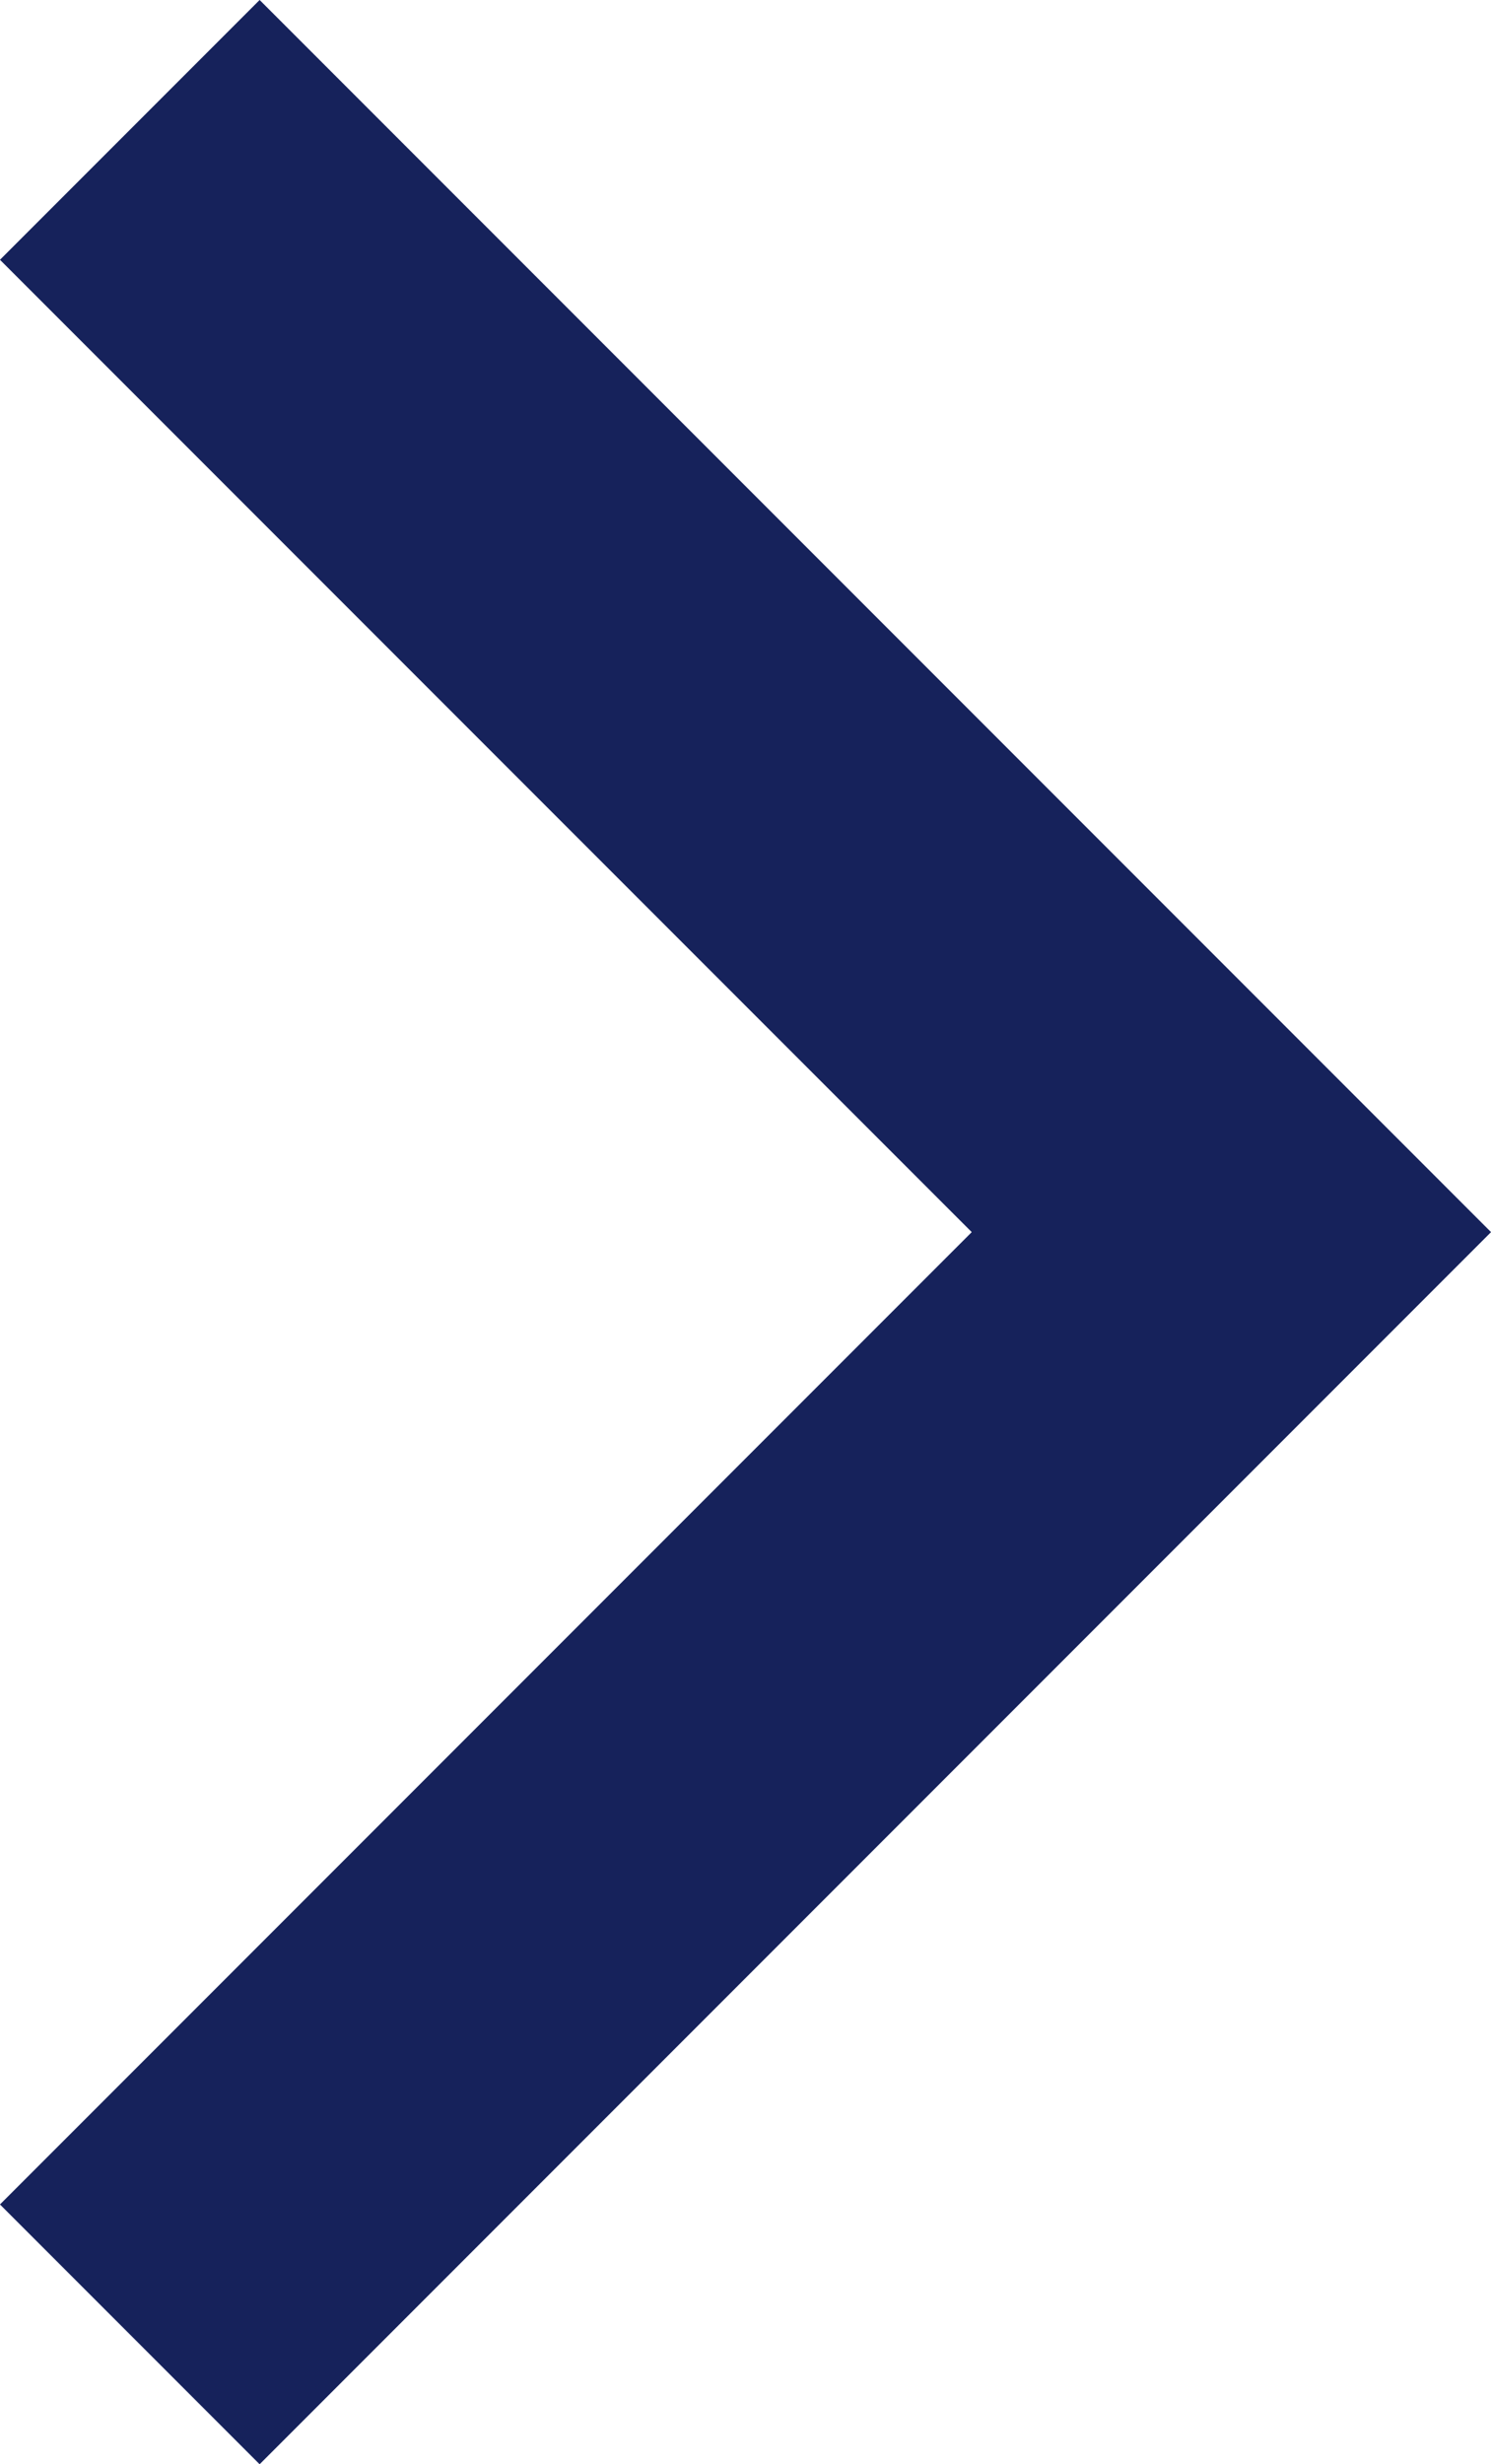 <svg xmlns="http://www.w3.org/2000/svg" width="8.121" height="13.414" viewBox="0 0 8.121 13.414">
  <path id="Tracé_5492" data-name="Tracé 5492" d="M1512.282,1162.042l6,6-6,6" transform="translate(-1511.575 -1161.335)" fill="none" stroke="#16225b" stroke-width="2"/>
</svg>
